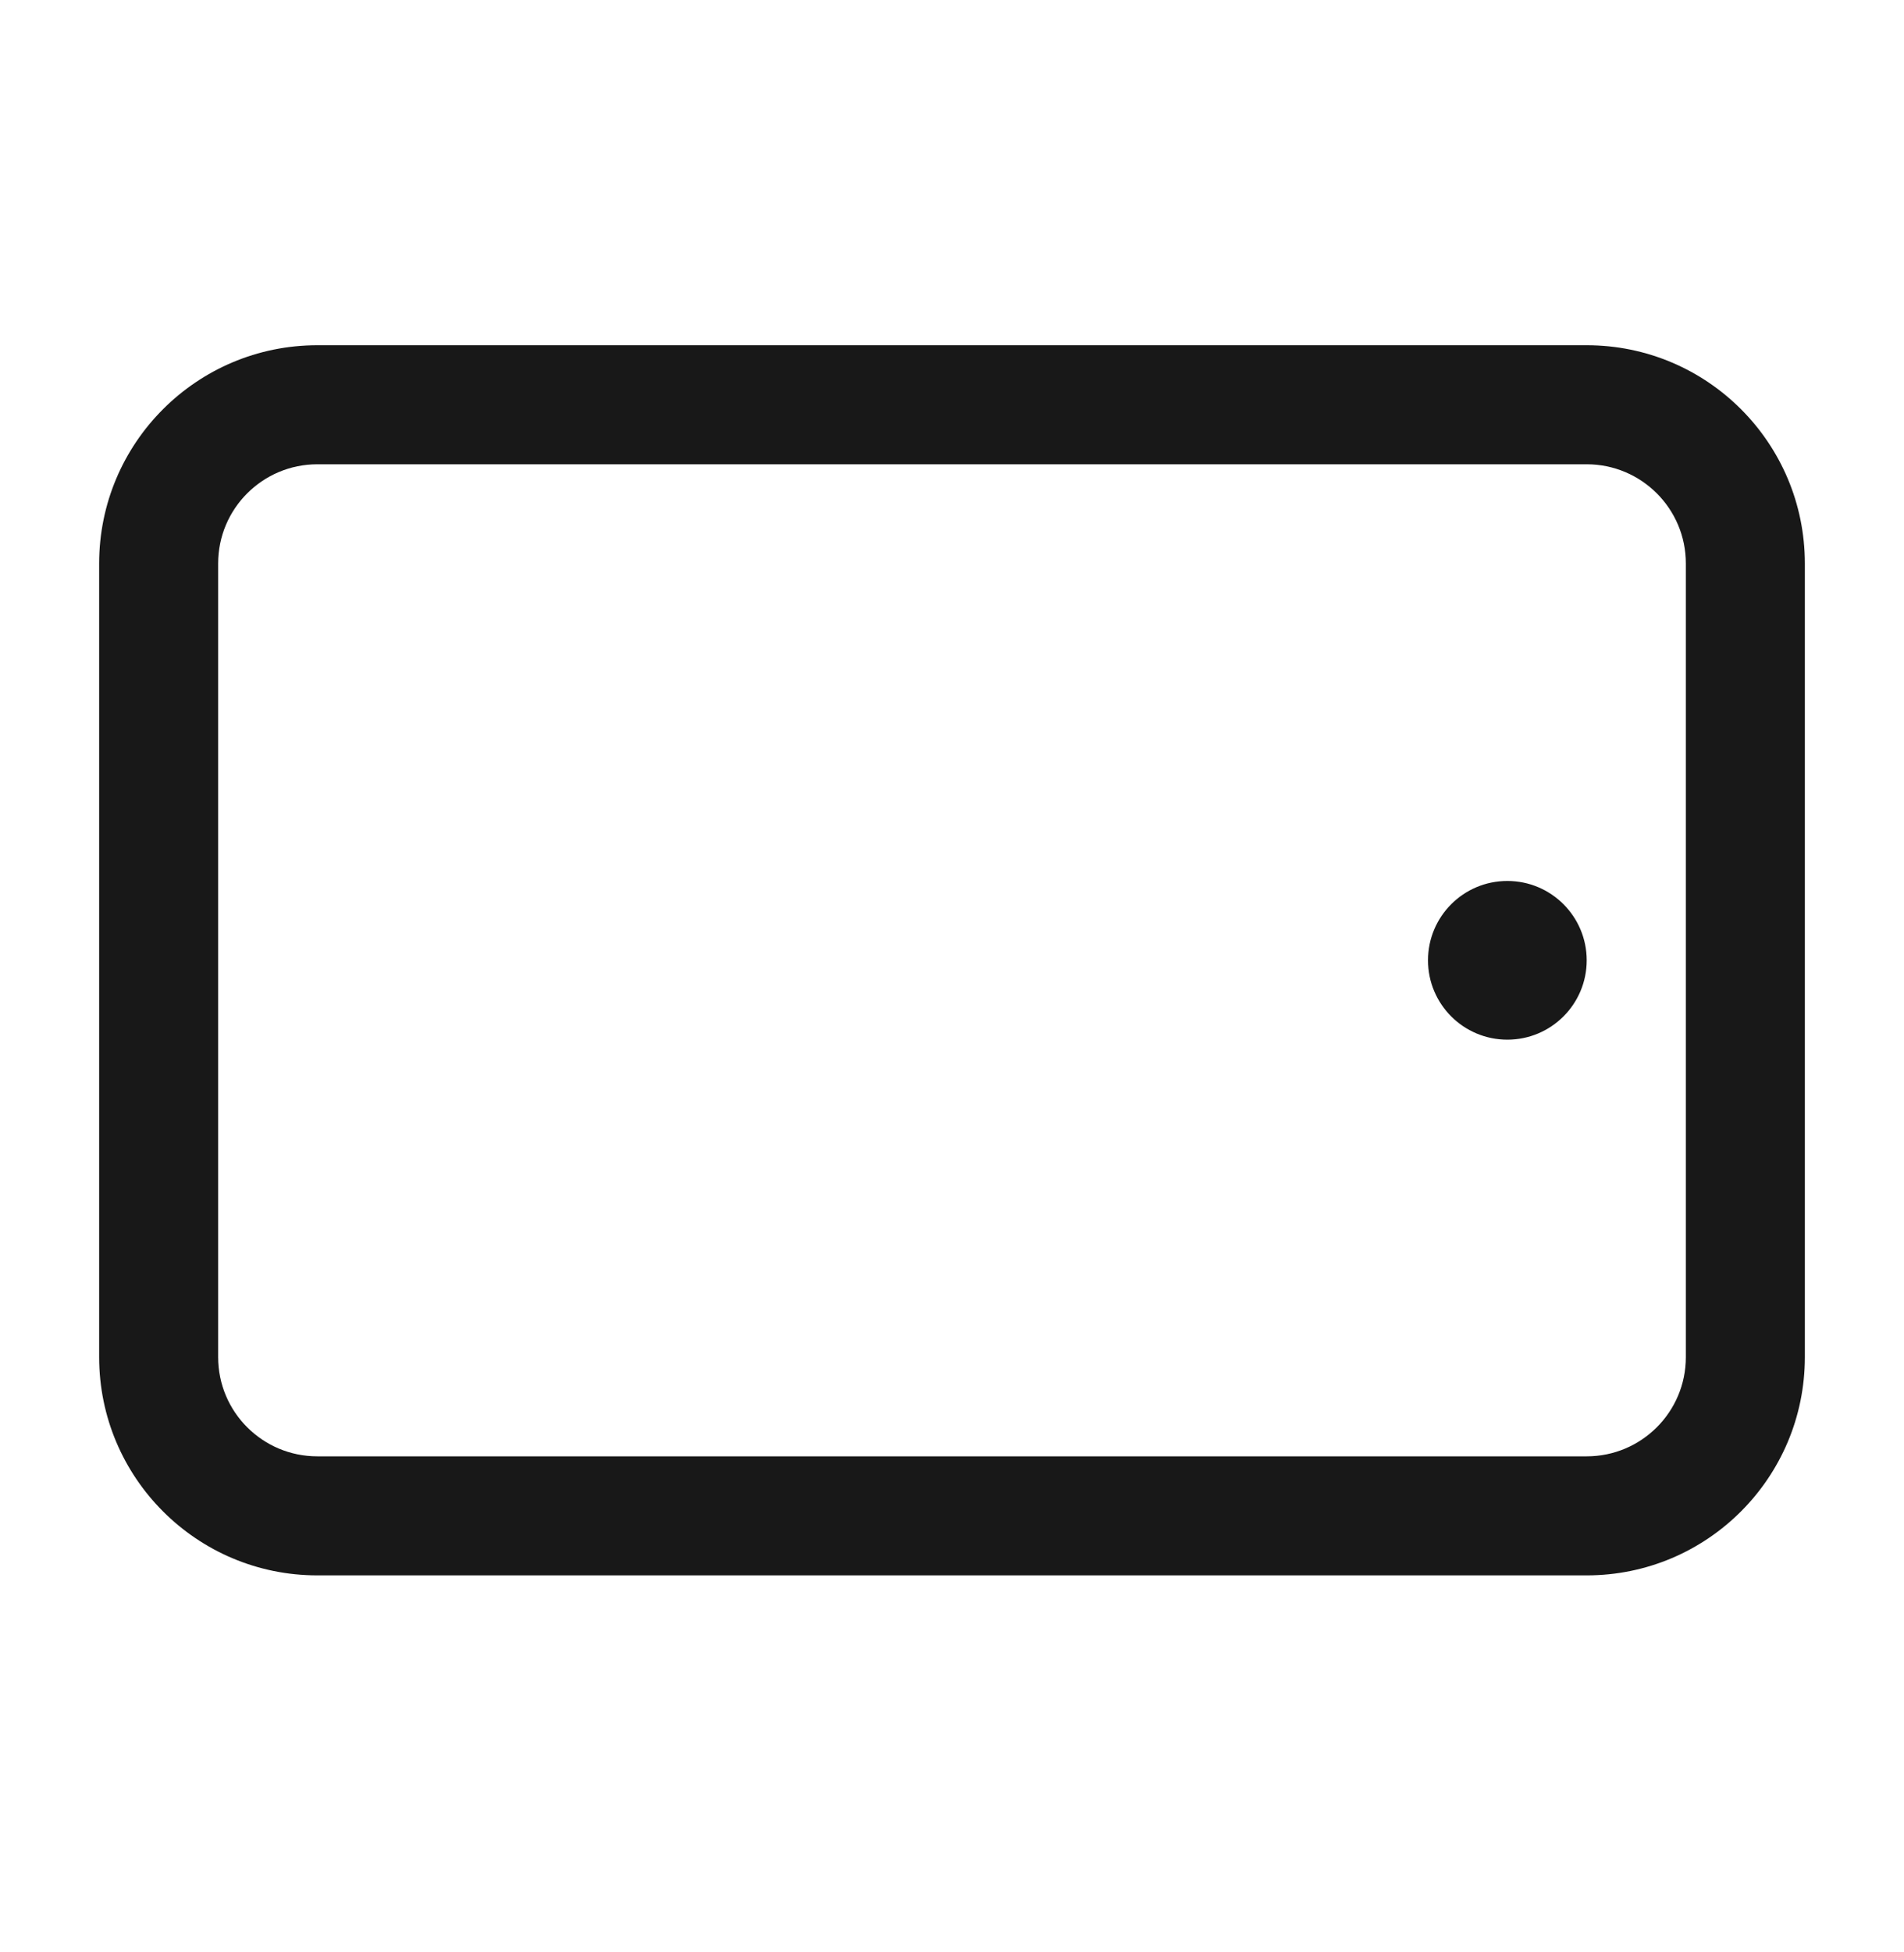 <svg width="40" height="41" viewBox="0 0 40 41" fill="none" xmlns="http://www.w3.org/2000/svg">
<path fill-rule="evenodd" clip-rule="evenodd" d="M2.083 11.833C2.083 9.302 4.136 7.25 6.667 7.25H33.334C35.865 7.25 37.917 9.302 37.917 11.833V28.5C37.917 31.031 35.865 33.083 33.334 33.083H6.667C4.136 33.083 2.083 31.031 2.083 28.5V11.833ZM6.667 9.75C5.516 9.75 4.583 10.683 4.583 11.833V28.5C4.583 29.651 5.516 30.583 6.667 30.583H33.334C34.484 30.583 35.417 29.651 35.417 28.5V11.833C35.417 10.683 34.484 9.75 33.334 9.75H6.667Z" fill="#181818"/>
<path d="M30 20.167C30 21.087 30.746 21.833 31.667 21.833C32.587 21.833 33.334 21.087 33.334 20.167C33.334 19.246 32.587 18.5 31.667 18.5C30.746 18.5 30 19.246 30 20.167Z" fill="#181818"/>
</svg>